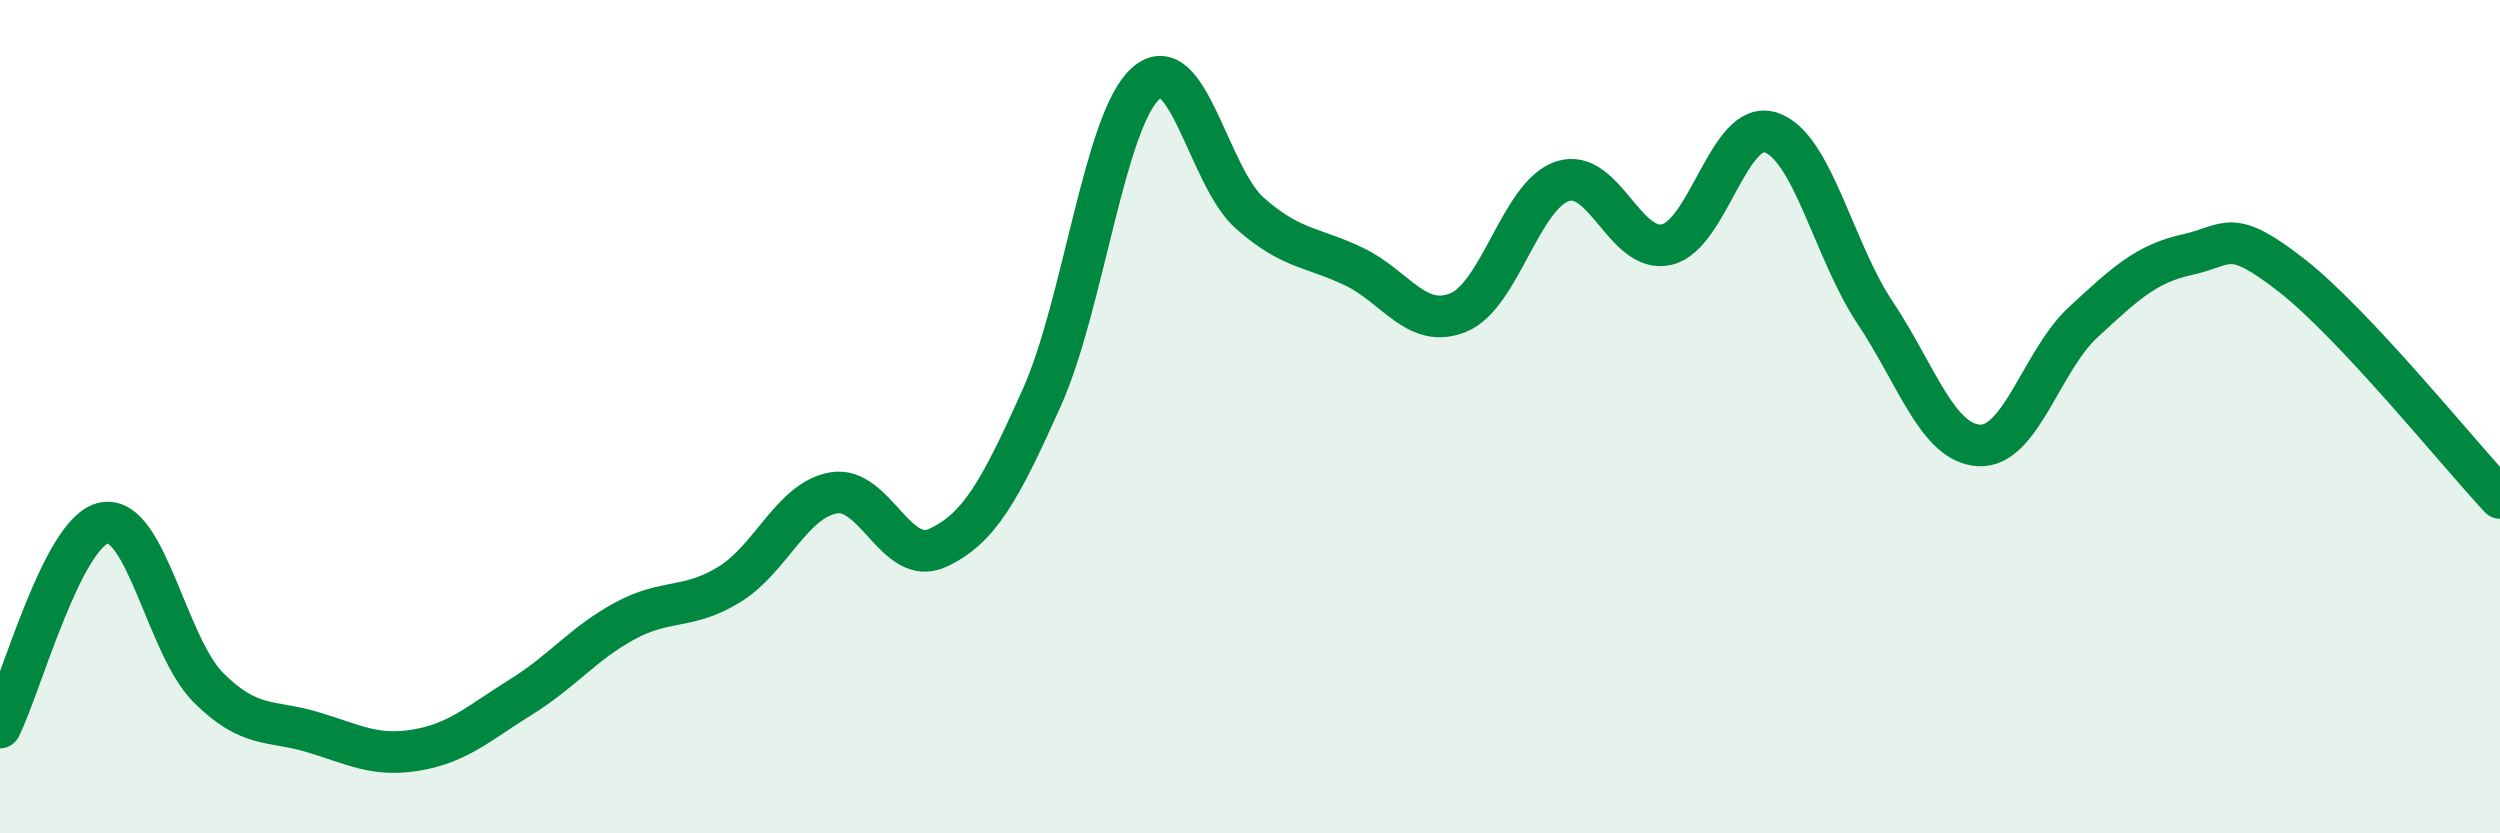 
    <svg width="60" height="20" viewBox="0 0 60 20" xmlns="http://www.w3.org/2000/svg">
      <path
        d="M 0,17.46 C 0.5,16.48 1.5,12.74 2.5,12.55 C 3.5,12.36 4,15.5 5,16.5 C 6,17.5 6.5,17.27 7.5,17.57 C 8.5,17.87 9,18.17 10,18 C 11,17.83 11.5,17.35 12.5,16.73 C 13.5,16.11 14,15.44 15,14.9 C 16,14.36 16.5,14.64 17.5,14.03 C 18.5,13.42 19,12.01 20,11.83 C 21,11.65 21.5,13.61 22.5,13.15 C 23.5,12.69 24,11.78 25,9.55 C 26,7.32 26.5,2.89 27.5,2 C 28.5,1.11 29,4.24 30,5.12 C 31,6 31.5,5.92 32.5,6.4 C 33.5,6.88 34,7.91 35,7.5 C 36,7.09 36.5,4.68 37.5,4.35 C 38.5,4.02 39,6.1 40,5.87 C 41,5.64 41.5,2.85 42.5,3.18 C 43.5,3.51 44,6 45,7.5 C 46,9 46.5,10.64 47.5,10.69 C 48.5,10.74 49,8.65 50,7.73 C 51,6.81 51.5,6.33 52.5,6.11 C 53.5,5.89 53.5,5.44 55,6.61 C 56.5,7.78 59,10.88 60,11.95L60 20L0 20Z"
        fill="#008740"
        opacity="0.1"
        stroke-linecap="round"
        stroke-linejoin="round"
      />
      <path
        d="M 0,17.46 C 0.5,16.48 1.5,12.74 2.5,12.55 C 3.5,12.36 4,15.5 5,16.5 C 6,17.5 6.5,17.27 7.5,17.57 C 8.5,17.87 9,18.17 10,18 C 11,17.83 11.5,17.35 12.5,16.73 C 13.5,16.11 14,15.44 15,14.9 C 16,14.36 16.5,14.64 17.5,14.03 C 18.5,13.42 19,12.01 20,11.83 C 21,11.65 21.5,13.61 22.5,13.15 C 23.5,12.69 24,11.78 25,9.55 C 26,7.32 26.5,2.89 27.5,2 C 28.5,1.11 29,4.24 30,5.12 C 31,6 31.5,5.92 32.5,6.4 C 33.5,6.88 34,7.91 35,7.5 C 36,7.09 36.5,4.68 37.5,4.35 C 38.5,4.02 39,6.1 40,5.87 C 41,5.64 41.5,2.85 42.5,3.18 C 43.5,3.51 44,6 45,7.5 C 46,9 46.5,10.64 47.5,10.69 C 48.5,10.74 49,8.65 50,7.73 C 51,6.81 51.5,6.33 52.5,6.11 C 53.5,5.89 53.5,5.44 55,6.61 C 56.5,7.78 59,10.88 60,11.95"
        stroke="#008740"
        stroke-width="1"
        fill="none"
        stroke-linecap="round"
        stroke-linejoin="round"
      />
    </svg>
  